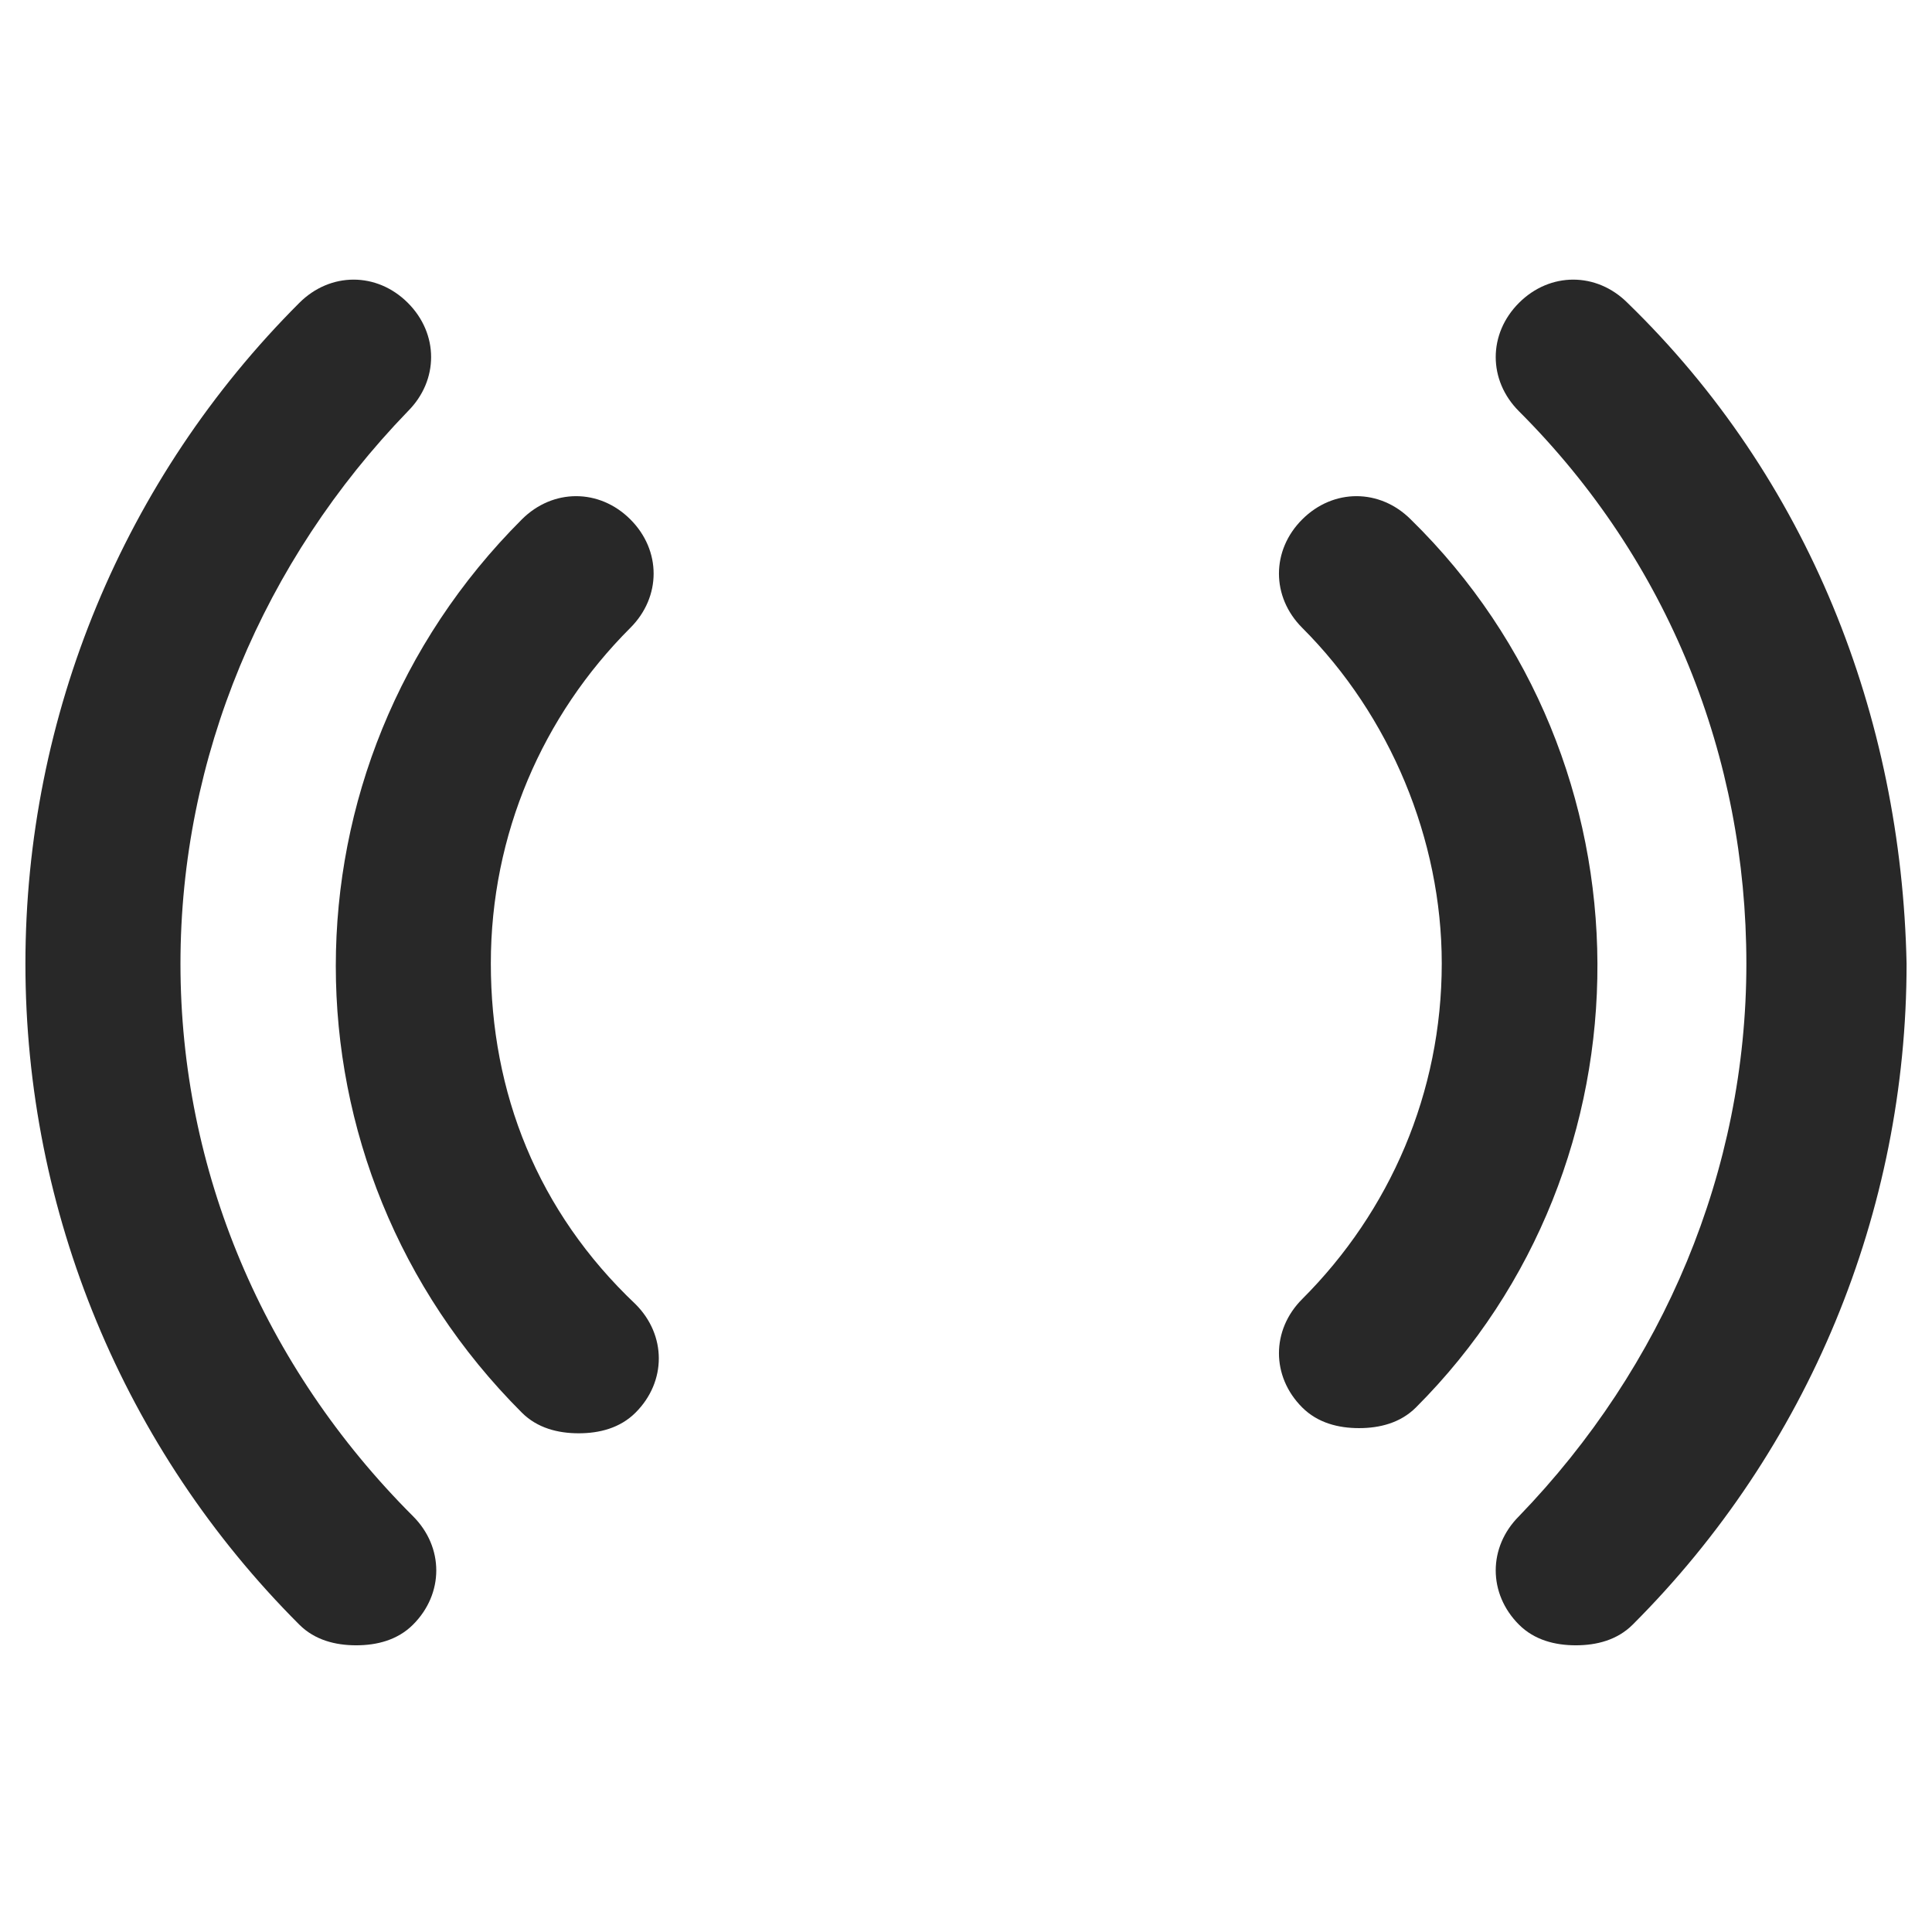 <svg width="76" height="76" viewBox="0 0 76 76" fill="none" xmlns="http://www.w3.org/2000/svg">
<path d="M7.099 37.912C7.099 29.788 10.352 22.069 16.044 16.179C17.264 14.961 17.264 13.133 16.044 11.914C14.824 10.695 12.995 10.695 11.775 11.914C4.863 18.82 1 28.163 1 37.912C1 47.661 4.863 57.004 11.775 63.91C12.385 64.519 13.198 64.722 14.011 64.722C14.824 64.722 15.637 64.519 16.247 63.91C17.467 62.691 17.467 60.863 16.247 59.644C10.352 53.754 7.099 46.036 7.099 37.912ZM64.022 11.914C62.802 10.695 60.972 10.695 59.753 11.914C58.533 13.133 58.533 14.961 59.753 16.179C65.648 22.069 68.698 29.788 68.698 37.912C68.698 46.036 65.445 53.754 59.753 59.644C58.533 60.863 58.533 62.691 59.753 63.91C60.363 64.519 61.176 64.722 61.989 64.722C62.802 64.722 63.615 64.519 64.225 63.91C71.137 57.004 75 47.661 75 37.912C74.797 28.163 71.137 18.82 64.022 11.914Z" fill="#282828"/>
<path d="M19.308 37.899C19.308 32.821 21.341 28.15 24.797 24.697C26.017 23.478 26.017 21.65 24.797 20.432C23.578 19.213 21.748 19.213 20.528 20.432C10.77 30.181 10.77 45.82 20.528 55.569C21.138 56.179 21.951 56.382 22.764 56.382C23.578 56.382 24.391 56.179 25.001 55.569C26.221 54.351 26.221 52.523 25.001 51.304C21.138 47.648 19.308 42.977 19.308 37.899ZM55.495 20.432C54.275 19.213 52.446 19.213 51.226 20.432C50.006 21.65 50.006 23.478 51.226 24.697C54.682 28.15 56.715 33.024 56.715 37.899C56.715 42.977 54.682 47.648 51.226 51.101C50.006 52.319 50.006 54.148 51.226 55.366C51.836 55.975 52.649 56.179 53.462 56.179C54.275 56.179 55.089 55.975 55.699 55.366C65.253 45.82 65.253 29.978 55.495 20.432Z" fill="#282828"/>
</svg>
